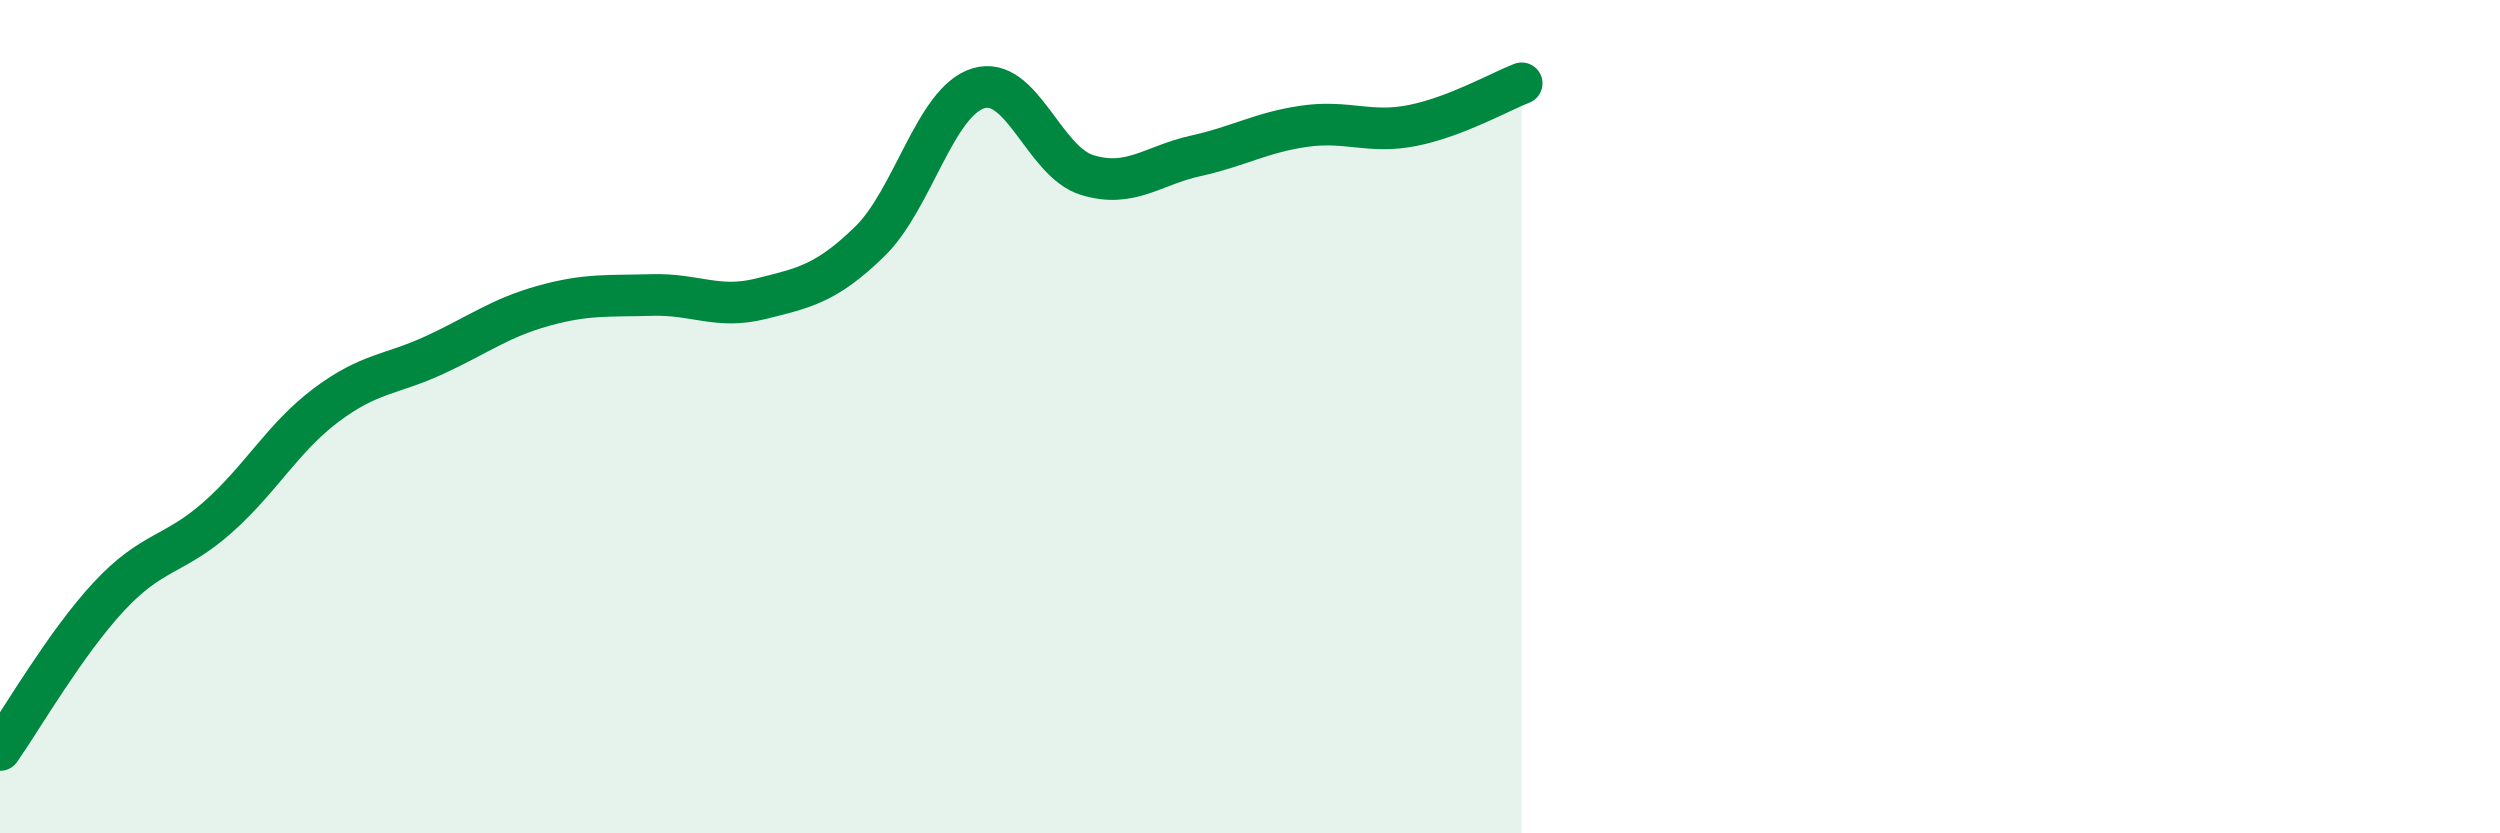
    <svg width="60" height="20" viewBox="0 0 60 20" xmlns="http://www.w3.org/2000/svg">
      <path
        d="M 0,18 C 0.52,17.26 1.57,15.44 2.61,14.32 C 3.65,13.2 4.18,13.34 5.22,12.42 C 6.26,11.5 6.79,10.5 7.83,9.72 C 8.87,8.94 9.39,9 10.43,8.52 C 11.47,8.04 12,7.63 13.04,7.34 C 14.08,7.05 14.61,7.11 15.65,7.08 C 16.69,7.05 17.22,7.43 18.26,7.17 C 19.3,6.91 19.83,6.81 20.87,5.8 C 21.91,4.79 22.44,2.44 23.48,2.12 C 24.52,1.8 25.05,3.88 26.09,4.2 C 27.13,4.52 27.66,3.97 28.7,3.74 C 29.74,3.51 30.26,3.18 31.3,3.03 C 32.34,2.88 32.87,3.22 33.91,3.01 C 34.95,2.8 36,2.2 36.52,2L36.52 20L0 20Z"
        fill="#008740"
        opacity="0.1"
        stroke-linecap="round"
        stroke-linejoin="round"
      />
      <path
        d="M 0,18 C 0.52,17.26 1.57,15.44 2.61,14.32 C 3.65,13.2 4.18,13.34 5.22,12.42 C 6.26,11.5 6.79,10.5 7.83,9.72 C 8.87,8.94 9.39,9 10.43,8.52 C 11.47,8.04 12,7.63 13.04,7.34 C 14.08,7.05 14.61,7.11 15.65,7.08 C 16.69,7.05 17.22,7.43 18.26,7.17 C 19.3,6.91 19.83,6.81 20.87,5.8 C 21.91,4.79 22.44,2.44 23.48,2.12 C 24.52,1.8 25.05,3.88 26.09,4.2 C 27.13,4.52 27.66,3.97 28.7,3.74 C 29.74,3.51 30.26,3.18 31.3,3.03 C 32.34,2.88 32.87,3.22 33.91,3.01 C 34.95,2.8 36,2.2 36.52,2"
        stroke="#008740"
        stroke-width="1"
        fill="none"
        stroke-linecap="round"
        stroke-linejoin="round"
      />
    </svg>
  
